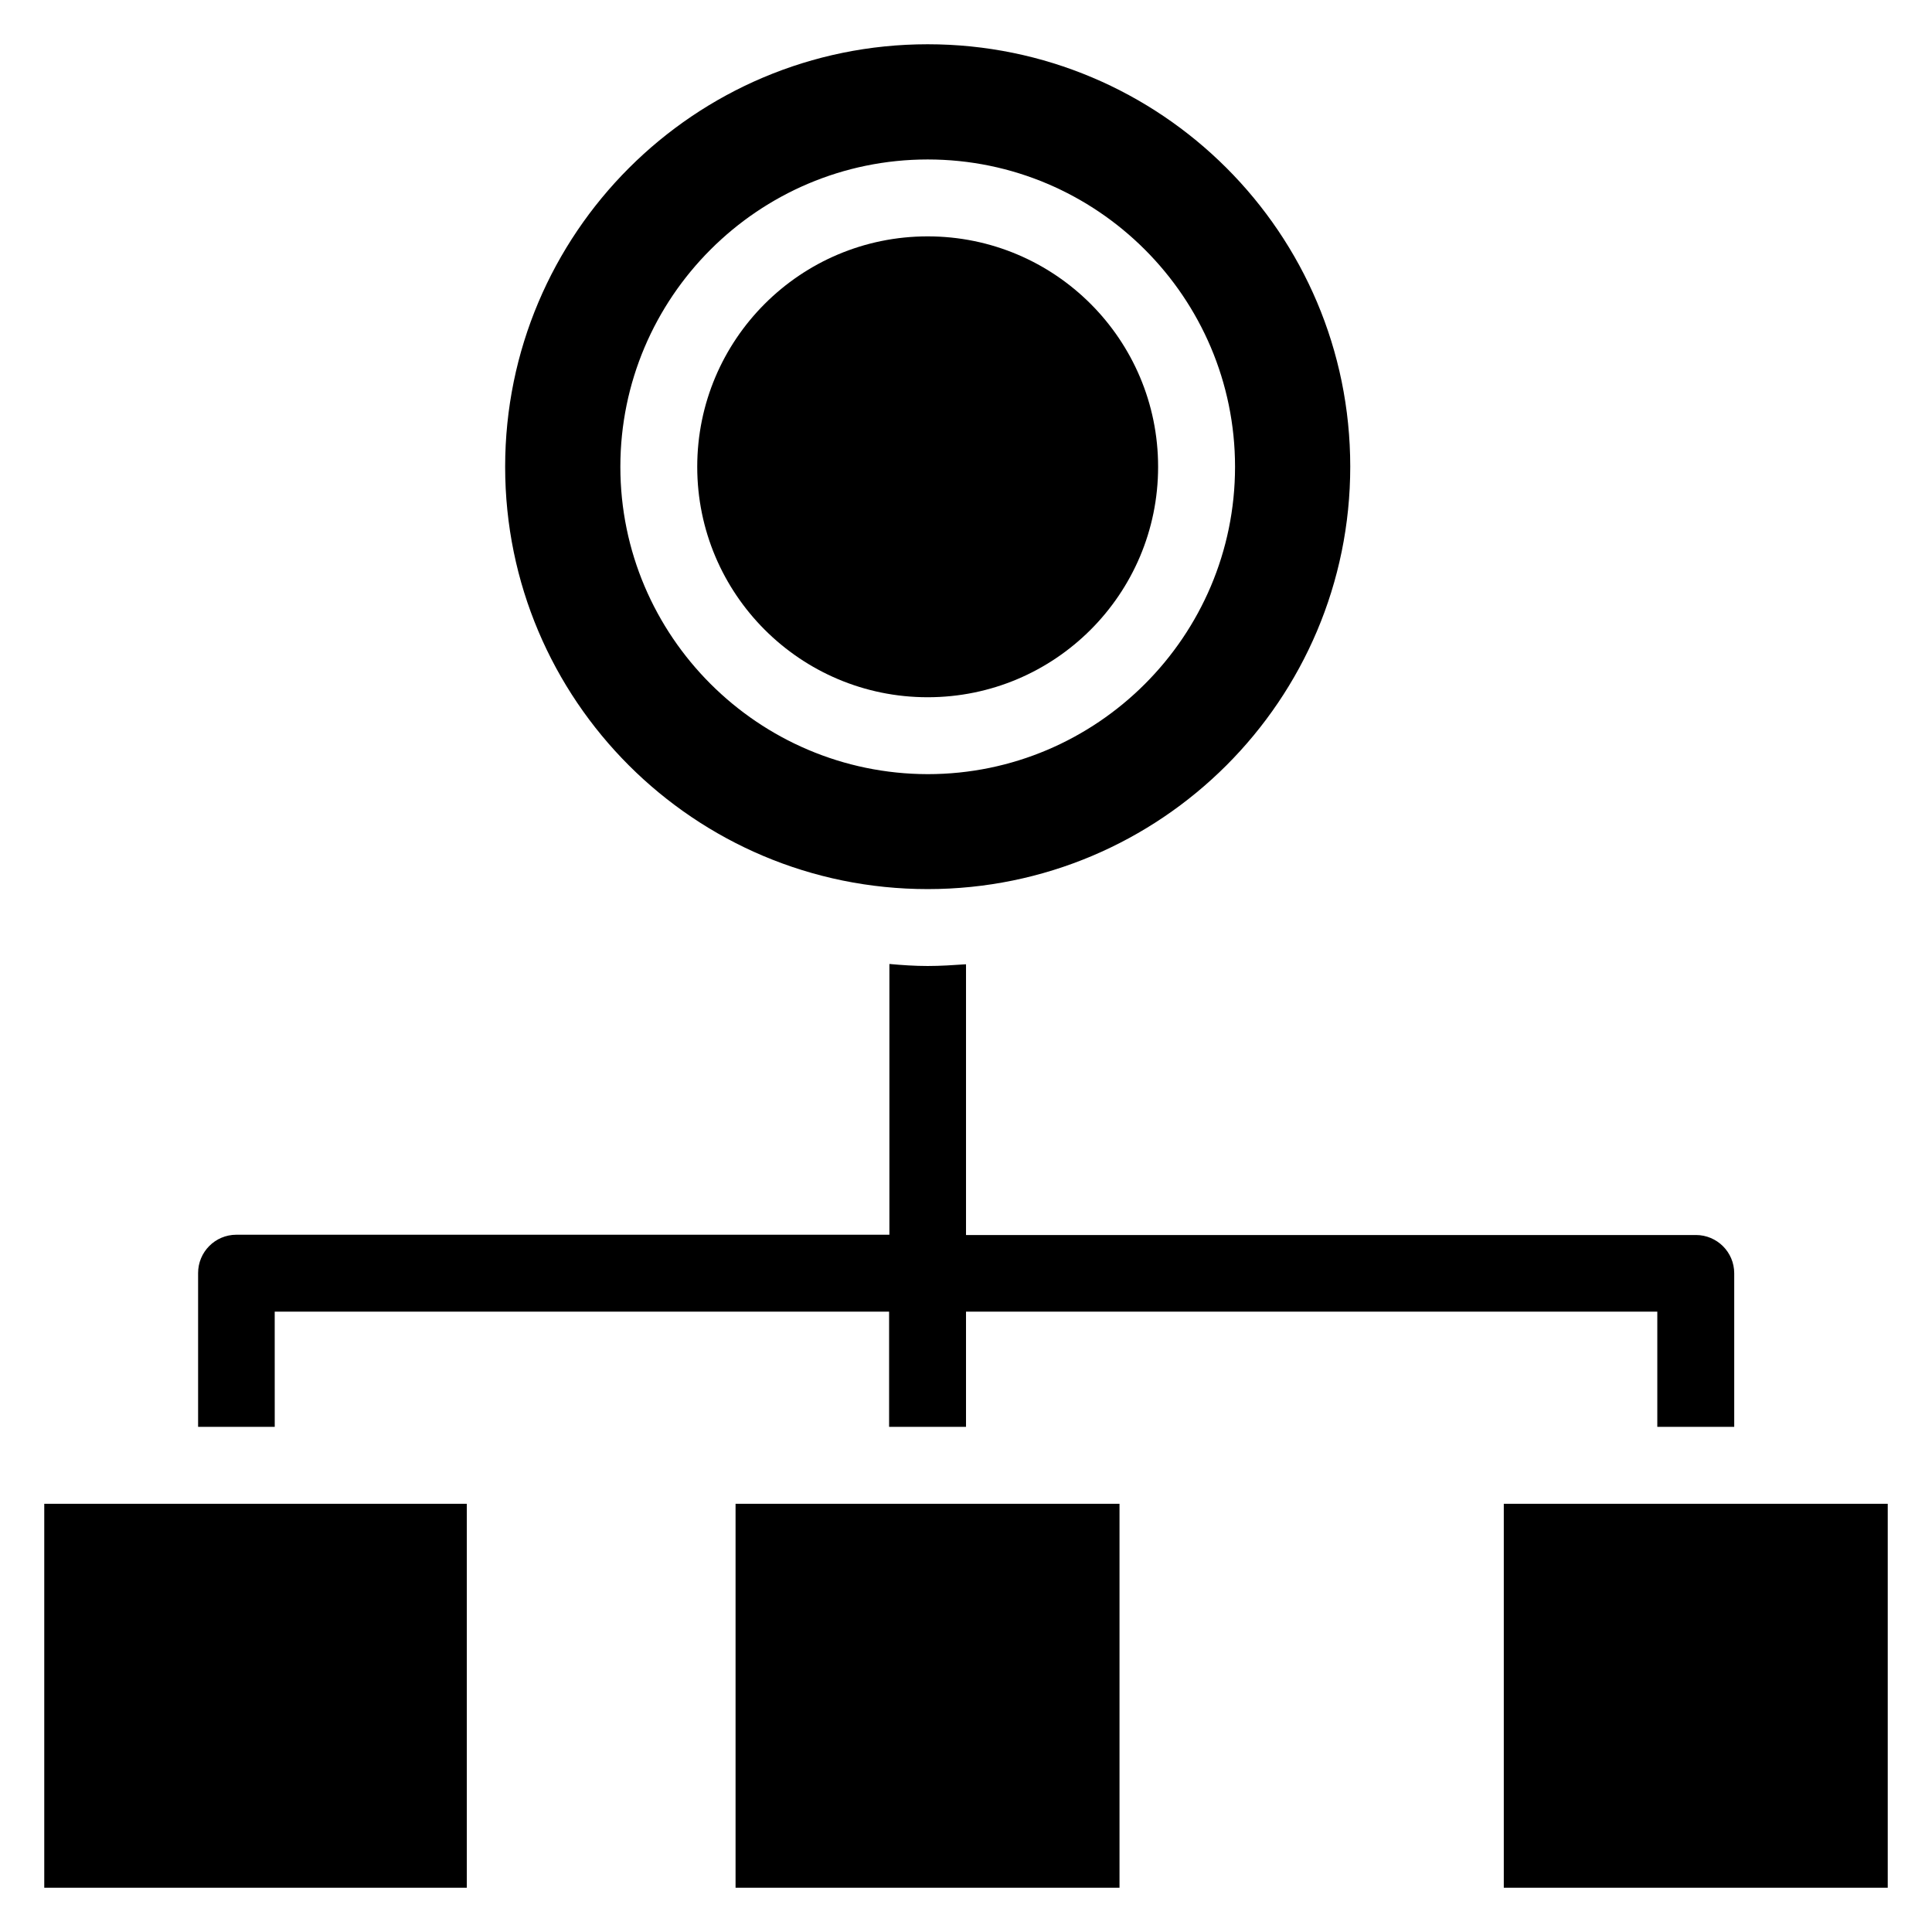 <?xml version="1.0" encoding="UTF-8"?>
<!-- Uploaded to: SVG Repo, www.svgrepo.com, Generator: SVG Repo Mixer Tools -->
<svg fill="#000000" width="800px" height="800px" version="1.1" viewBox="144 144 512 512" xmlns="http://www.w3.org/2000/svg">
 <g>
  <path d="m338.93 542.52h101.75v101.75h-101.75z"/>
  <path d="m542.52 542.52h101.75v101.75h-101.75z"/>
  <path d="m155.73 542.52h111.98v101.75h-111.98z"/>
  <path d="m389.85 379.62c61.832 0 111.98-50.152 111.98-111.98-0.004-61.828-50.156-111.91-111.98-111.91-61.832 0-111.98 50.152-111.98 111.98 0 61.832 50.152 111.91 111.98 111.91zm0-193.36c44.887 0 81.449 36.562 81.449 81.449 0 44.887-36.562 81.449-81.449 81.449-44.887-0.078-81.449-36.566-81.449-81.449 0-44.887 36.562-81.449 81.449-81.449z"/>
  <path d="m450.91 267.71c0 33.727-27.34 61.066-61.066 61.066-33.727 0-61.07-27.34-61.07-61.066 0-33.727 27.344-61.07 61.07-61.07 33.727 0 61.066 27.344 61.066 61.07"/>
  <path d="m216.8 491.6h162.82v30.535l20.383-0.004v-30.535h183.2v30.535h20.383v-40.688c0-5.648-4.582-10.152-10.152-10.152l-193.43 0.004v-71.754c-3.359 0.227-6.719 0.457-10.152 0.457s-6.793-0.23-10.152-0.535v71.754h-173.05c-5.648 0-10.152 4.582-10.152 10.152v40.762h20.309z"/>
 </g>
</svg>